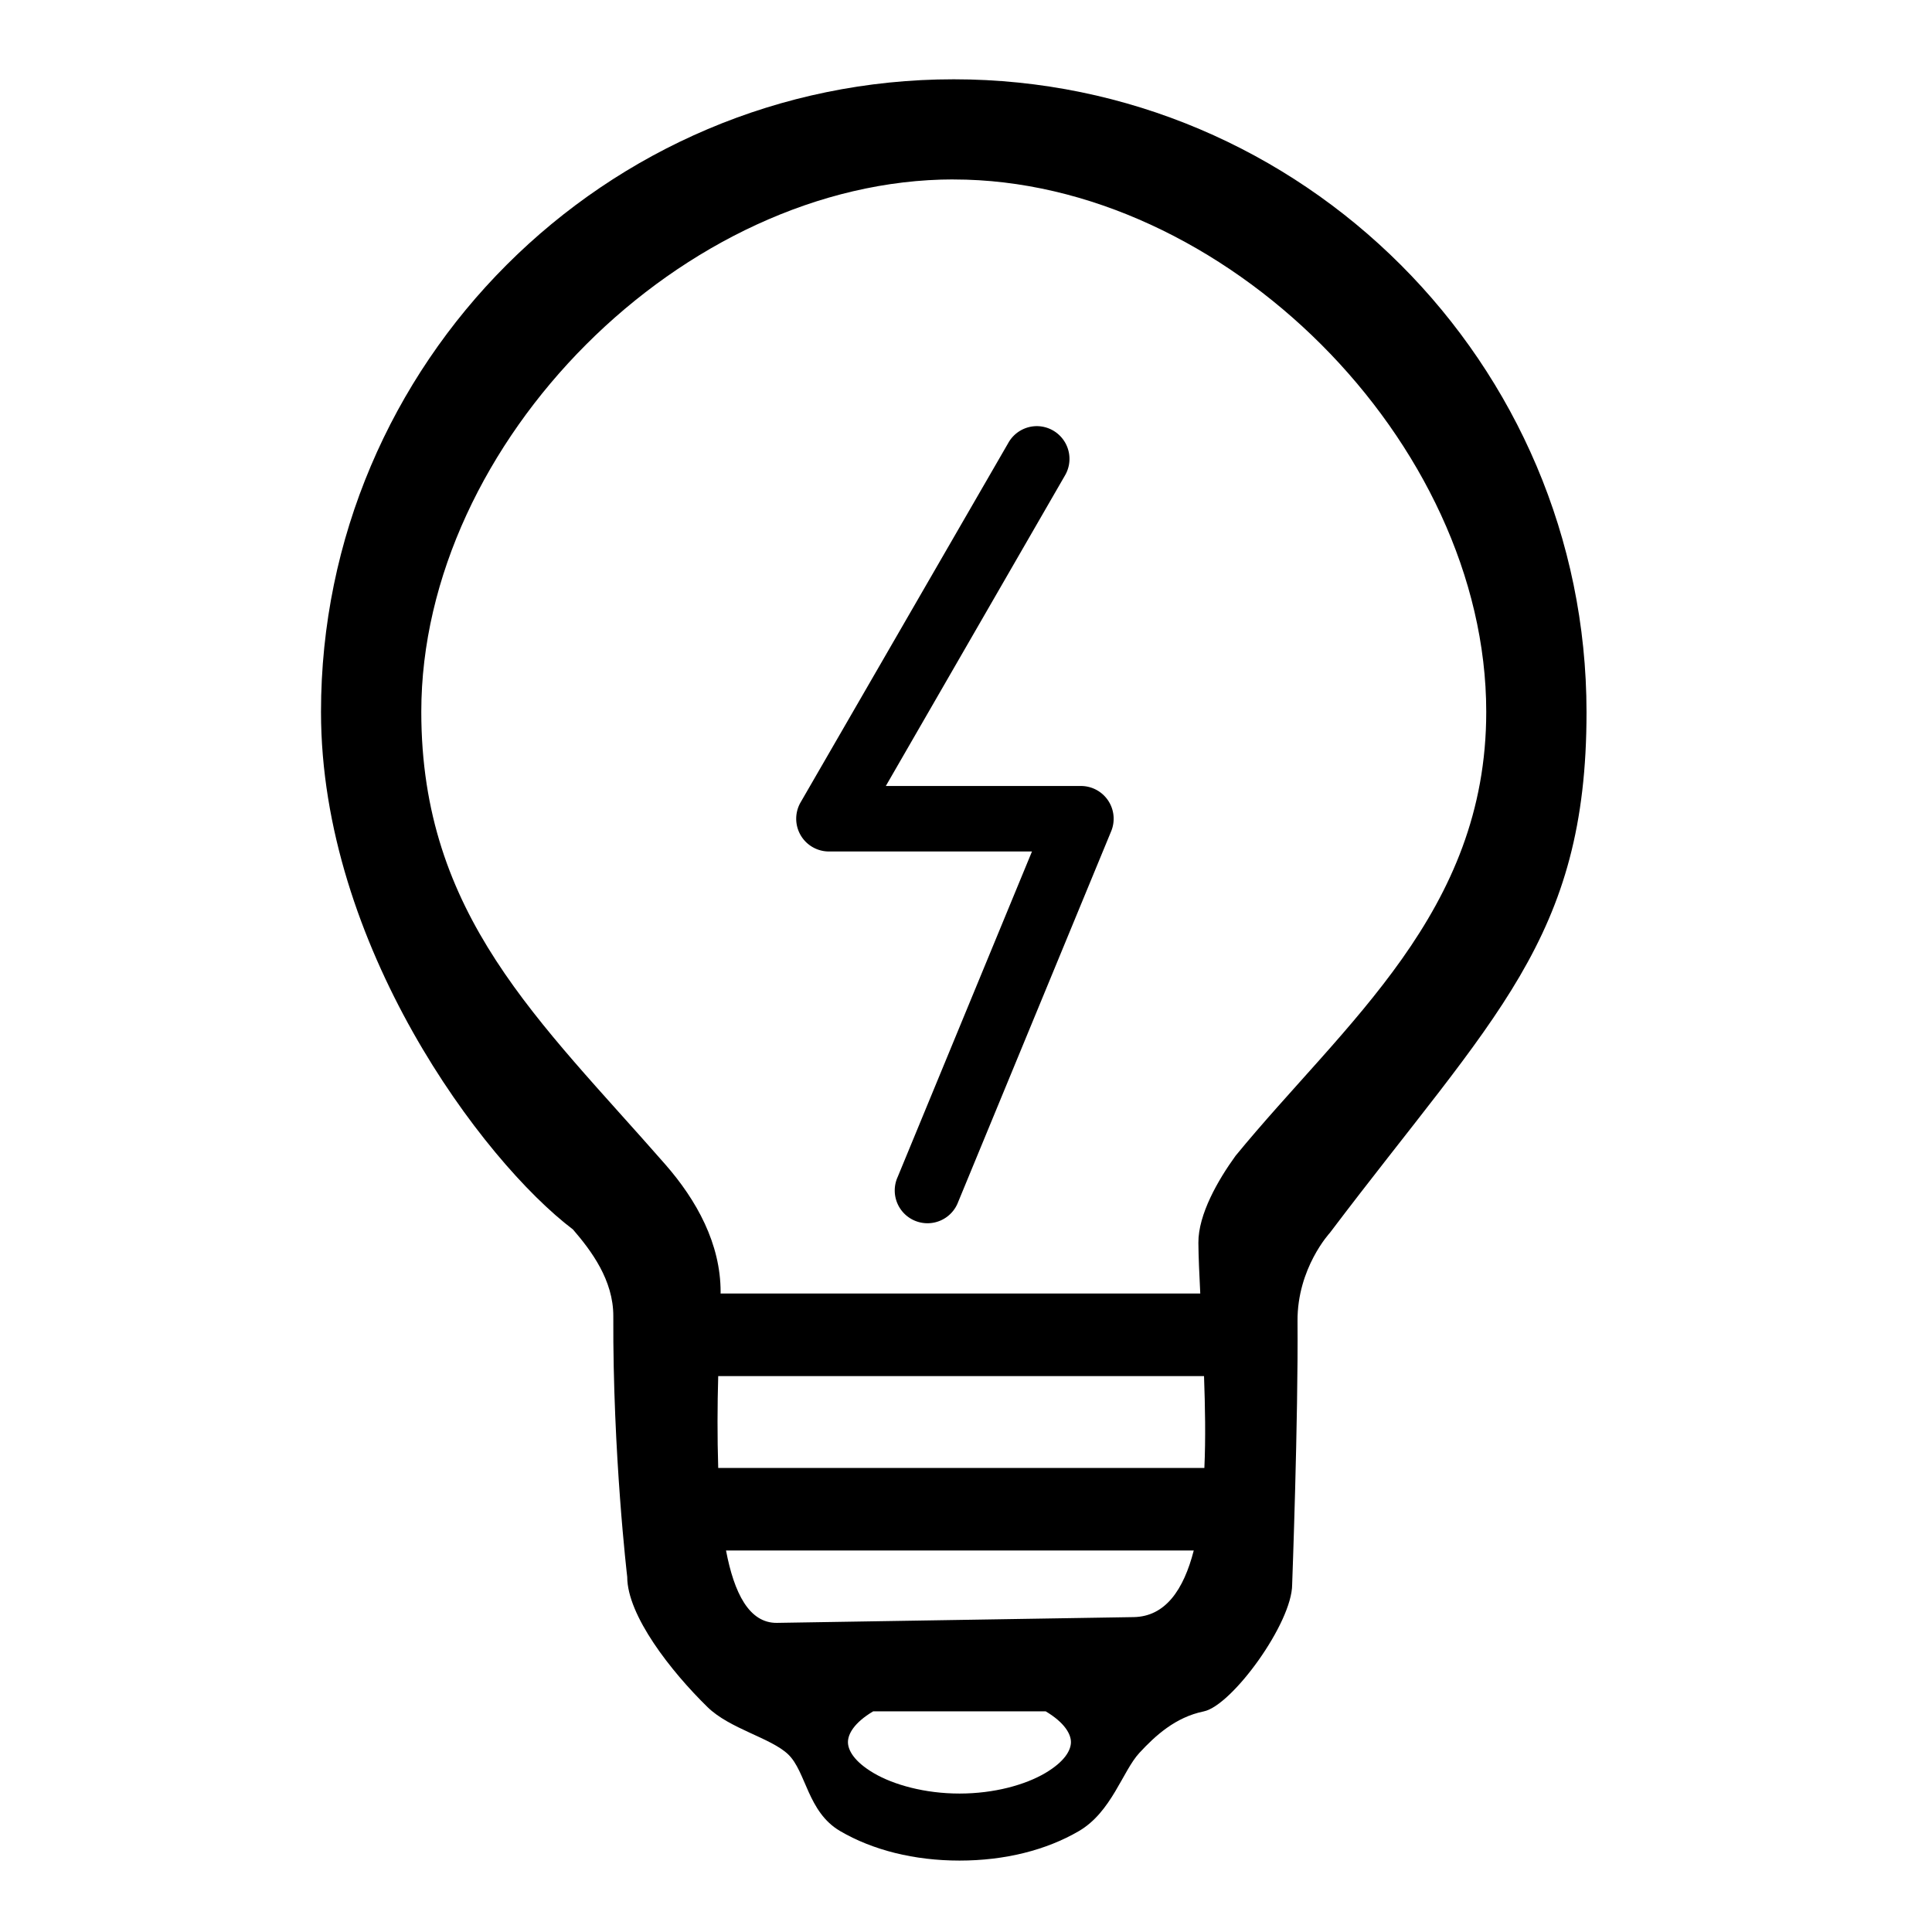 <?xml version="1.0" encoding="UTF-8"?>
<!-- Created with Inkscape (http://www.inkscape.org/) -->
<svg width="128" height="128" version="1.1" viewBox="0 0 33.867 33.867" xmlns="http://www.w3.org/2000/svg" xmlns:cc="http://creativecommons.org/ns#" xmlns:dc="http://purl.org/dc/elements/1.1/" xmlns:rdf="http://www.w3.org/1999/02/22-rdf-syntax-ns#">
 <g transform="translate(0 -263.13)" shape-rendering="auto">
  <path d="m16.717 264.52c-6.111 0-11.09 4.979-11.09 11.09 0 4.079 2.823 7.864 4.417 9.072 0.32 0.371 0.709 0.888 0.707 1.52-0.011 2.423 0.244 4.57 0.244 4.57-3.37e-4 0.676 0.768 1.658 1.408 2.283 0.39 0.381 1.106 0.537 1.412 0.827 0.318 0.303 0.339 1.01 0.911 1.345 0.572 0.335 1.3 0.518 2.094 0.518 0.795 0 1.521-0.183 2.094-0.518 0.572-0.335 0.766-1.054 1.059-1.37 0.28-0.302 0.631-0.625 1.128-0.727 0.496-0.102 1.55-1.55 1.55-2.226 0 0 0.108-2.915 0.094-4.614-0.007-0.931 0.567-1.549 0.567-1.549 2.876-3.804 4.502-5.151 4.499-9.131-0.003-6.111-4.982-11.09-11.093-11.09zm0 1.756c4.732 0 9.336 4.601 9.336 9.333 0 3.513-2.478 5.447-4.394 7.781-0.309 0.427-0.655 1.028-0.652 1.526 0.002 0.243 0.016 0.551 0.033 0.889h-8.409c3.2e-5 -6e-3 0.001-0.019 0.001-0.026 4.07e-4 -0.845-0.417-1.606-0.972-2.24-2.207-2.523-4.275-4.359-4.275-7.931 0-4.732 4.6-9.333 9.332-9.333zm-4.127 20.976h8.516c0.019 0.537 0.03 1.085 0.006 1.611h-8.522c-0.017-0.547-0.015-1.097 0-1.611zm0.136 3.057h8.2c-0.178 0.692-0.499 1.159-1.054 1.168l-6.253 0.101c-0.486 6e-3 -0.75-0.521-0.892-1.268zm2.579 2.82h3.026c0.336 0.201 0.442 0.401 0.442 0.539 0 0.141-0.107 0.341-0.454 0.545-0.348 0.204-0.89 0.357-1.499 0.357-0.609 0-1.155-0.154-1.502-0.357-0.347-0.204-0.454-0.404-0.454-0.545 0-0.139 0.106-0.339 0.442-0.539z" color="#000000" color-rendering="auto" dominant-baseline="auto" image-rendering="auto" solid-color="#000000" style="font-feature-settings:normal;font-variant-alternates:normal;font-variant-caps:normal;font-variant-ligatures:normal;font-variant-numeric:normal;font-variant-position:normal;isolation:auto;mix-blend-mode:normal;shape-padding:0;text-decoration-color:#000000;text-decoration-line:none;text-decoration-style:solid;text-indent:0;text-orientation:mixed;text-transform:none;white-space:normal"/>
  <path d="m18.178 270.6a0.574 0.574 0 0 0-0.504 0.296l-3.64 6.299a0.574 0.574 0 0 0 0.498 0.861h3.558l-2.354 5.705a0.574 0.574 0 1 0 1.06 0.439l2.682-6.498a0.574 0.574 0 0 0-0.53-0.794h-3.42l3.139-5.441a0.574 0.574 0 0 0-0.489-0.867z" color="#000000" color-rendering="auto" dominant-baseline="auto" fill-rule="evenodd" image-rendering="auto" solid-color="#000000" style="font-feature-settings:normal;font-variant-alternates:normal;font-variant-caps:normal;font-variant-ligatures:normal;font-variant-numeric:normal;font-variant-position:normal;isolation:auto;mix-blend-mode:normal;shape-padding:0;text-decoration-color:#000000;text-decoration-line:none;text-decoration-style:solid;text-indent:0;text-orientation:mixed;text-transform:none;white-space:normal"/>
 </g>
</svg>
